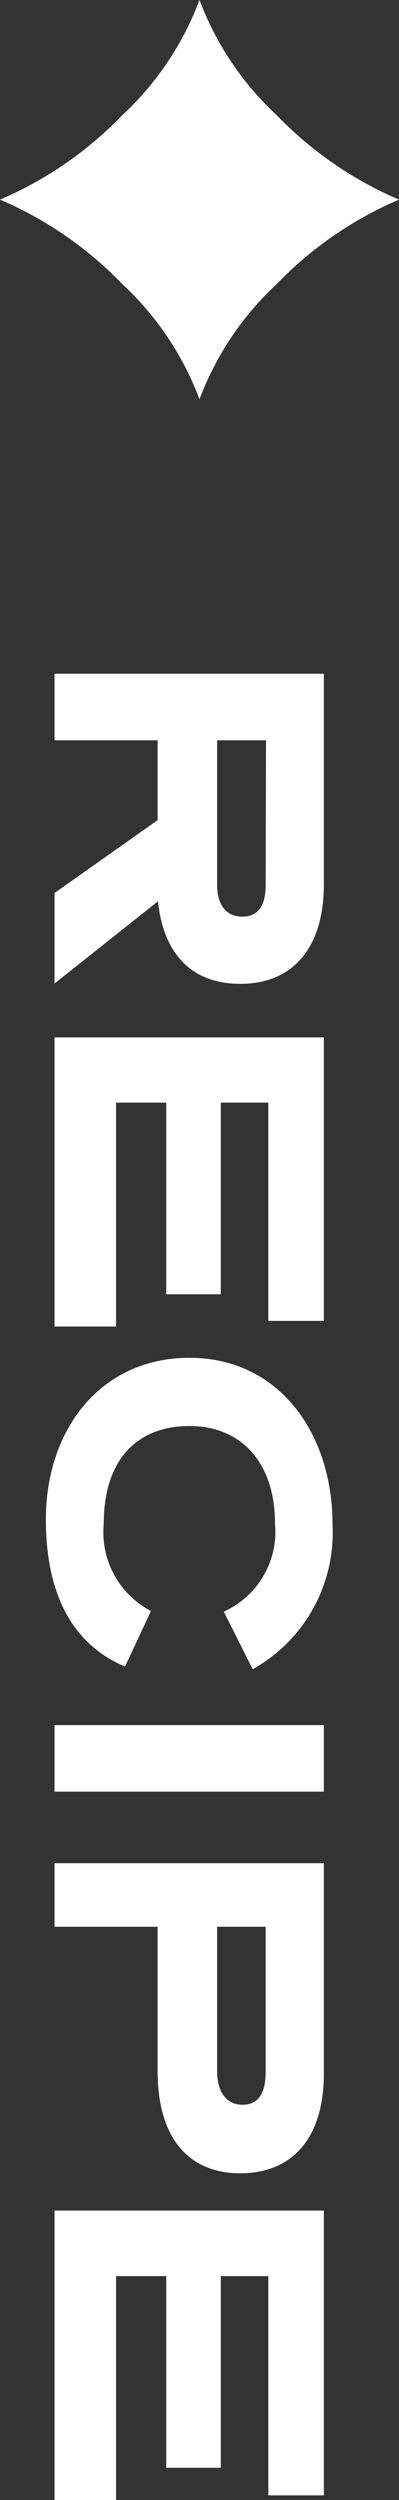 <svg xmlns="http://www.w3.org/2000/svg" viewBox="0 0 12 75.14"><rect x="0" y="0" width="12" height="75.14" fill="#333333" stroke="none"/><defs><style>.cls-1 {
  fill: #fff;
}

</style></defs><g id="レイヤー_2" data-name="レイヤー 2"><g id="二代目"><path d="M1.64 29.56v-2.72l3.1-2.19v-2.4h-3.1v-2h8.1v6.32c0 2-1 3-2.51 3-1.39 0-2.3-.81-2.48-2.48ZM8 22.25H6.53v4.35c0 .58.26.95.76.95s.7-.37.7-.95ZM8.07 39.7v-6.56H6.64v5.76H5v-5.76H3.49v6.73H1.64v-8.69h8.1v8.52ZM6.73 48.44a2.64 2.64 0 0 0 1.54-2.66c0-1.8-1-2.92-2.57-2.92s-2.58 1-2.58 2.94a2.67 2.67 0 0 0 1.42 2.62l-.78 1.67c-1.52-.64-2.38-2.09-2.38-4.43C1.38 43 3 40.81 5.7 40.81s4.3 2.28 4.3 5a4.7 4.7 0 0 1-2.4 4.36ZM1.64 53.85v-2h8.1v2ZM4.74 57.91h-3.1V56h8.1v6.32c0 2-1 3-2.51 3s-2.49-1-2.49-3.08Zm3.25 0H6.53v4.35c0 .58.26 1 .76 1s.7-.37.7-1ZM8.07 75v-6.59H6.64v5.76H5v-5.76H3.49v6.73H1.64v-8.7h8.1V75ZM8.33 3.47A9.09 9.09 0 0 1 6 0a9.09 9.09 0 0 1-2.33 3.47A11.24 11.24 0 0 1 0 6a11.24 11.24 0 0 1 3.67 2.53A9.09 9.09 0 0 1 6 12a9.09 9.09 0 0 1 2.33-3.47A11.24 11.24 0 0 1 12 6a11.24 11.24 0 0 1-3.67-2.53Z" class="cls-1"></path></g></g></svg>